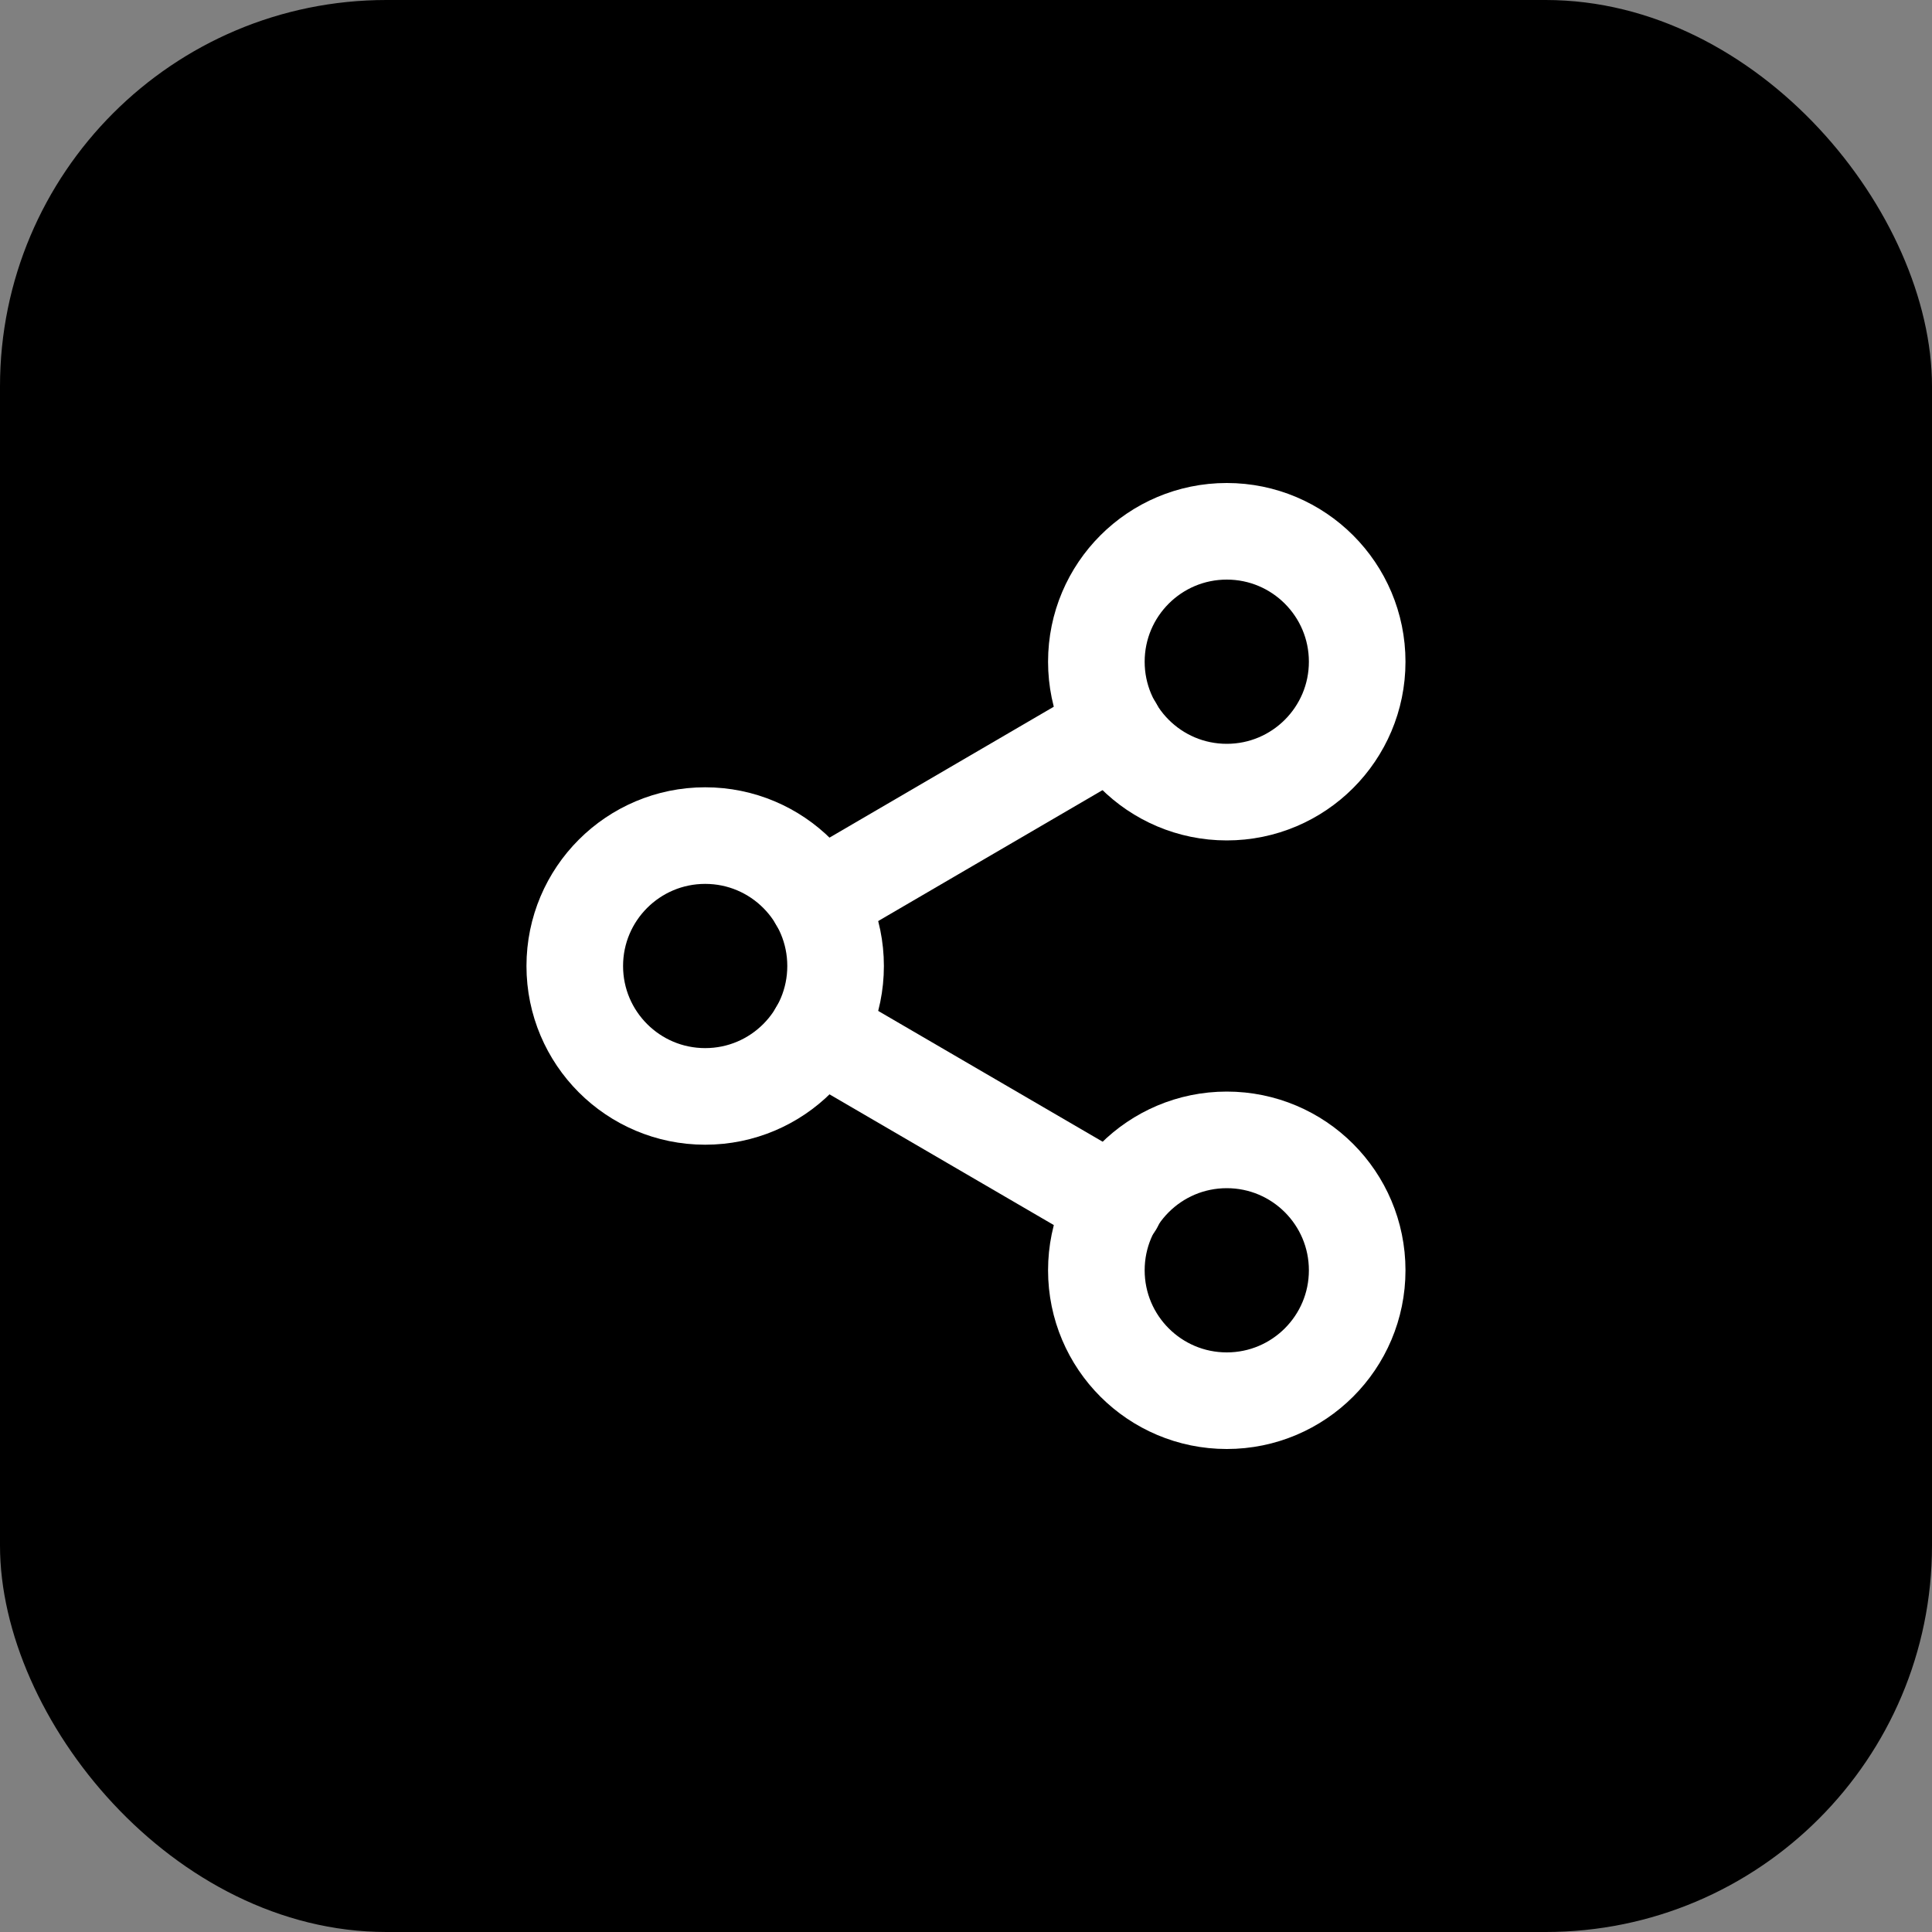 <svg width="40" height="40" viewBox="0 0 40 40" fill="none" xmlns="http://www.w3.org/2000/svg">
<rect x="0" y="0" width="40" height="40" fill="#808080" stroke="none"/>
<rect width="40" height="40" rx="8" fill="black"/>
<path d="M25.399 16.4C26.89 16.4 28.099 15.191 28.099 13.7C28.099 12.209 26.89 11 25.399 11C23.908 11 22.699 12.209 22.699 13.7C22.699 15.191 23.908 16.4 25.399 16.4Z" stroke="white" stroke-width="2" stroke-linecap="round" stroke-linejoin="round"/>
<path d="M14.6 22.7C16.092 22.7 17.3 21.491 17.3 20C17.3 18.509 16.092 17.3 14.6 17.3C13.109 17.3 11.9 18.509 11.9 20C11.9 21.491 13.109 22.7 14.6 22.7Z" stroke="white" stroke-width="2" stroke-linecap="round" stroke-linejoin="round"/>
<path d="M25.399 29C26.89 29 28.099 27.791 28.099 26.3C28.099 24.808 26.89 23.6 25.399 23.6C23.908 23.6 22.699 24.808 22.699 26.3C22.699 27.791 23.908 29 25.399 29Z" stroke="white" stroke-width="2" stroke-linecap="round" stroke-linejoin="round"/>
<path d="M16.932 21.359L23.079 24.941" stroke="white" stroke-width="2" stroke-linecap="round" stroke-linejoin="round"/>
<path d="M23.07 15.059L16.932 18.641" stroke="white" stroke-width="2" stroke-linecap="round" stroke-linejoin="round"/>
</svg>
